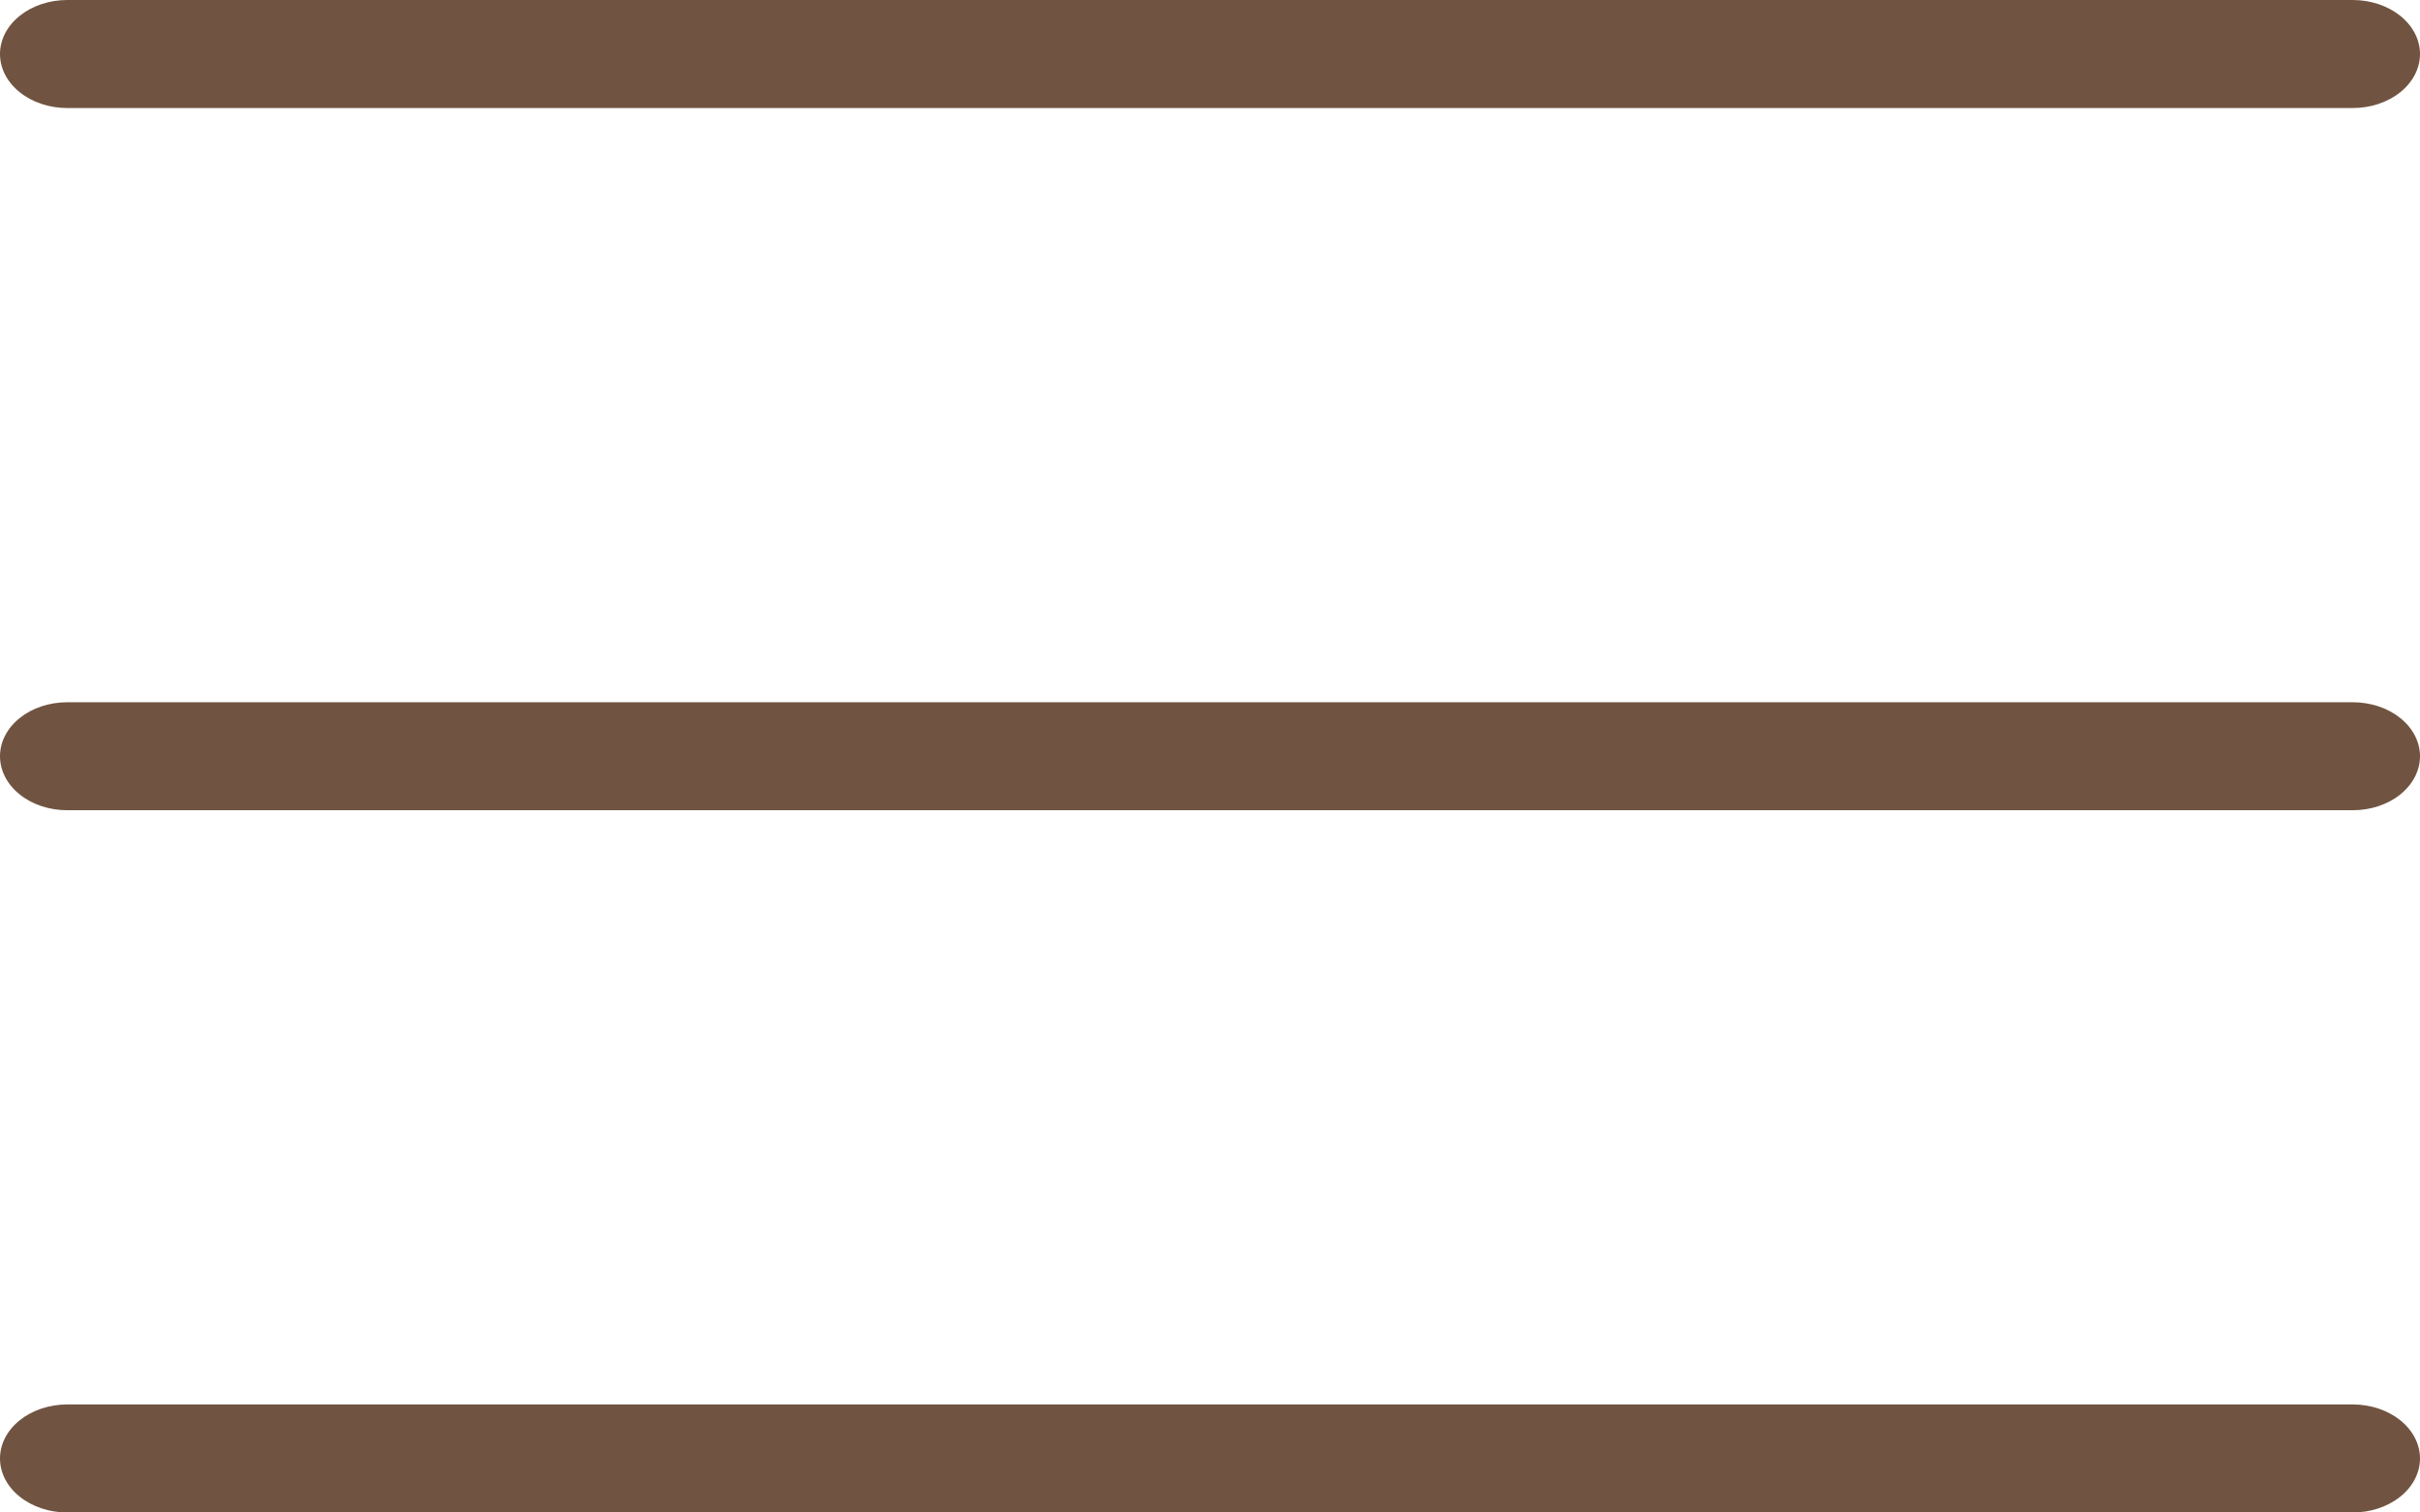 <?xml version="1.0" encoding="UTF-8"?> <svg xmlns="http://www.w3.org/2000/svg" width="48" height="30" viewBox="0 0 48 30" fill="none"> <path fill-rule="evenodd" clip-rule="evenodd" d="M0 1.071C0 0.787 0.14 0.515 0.391 0.314C0.641 0.113 0.98 0 1.333 0H46.667C47.02 0 47.359 0.113 47.609 0.314C47.859 0.515 48 0.787 48 1.071C48 1.356 47.859 1.628 47.609 1.829C47.359 2.03 47.02 2.143 46.667 2.143H1.333C0.98 2.143 0.641 2.03 0.391 1.829C0.14 1.628 0 1.356 0 1.071ZM0 15C0 14.716 0.14 14.443 0.391 14.242C0.641 14.041 0.98 13.929 1.333 13.929H46.667C47.02 13.929 47.359 14.041 47.609 14.242C47.859 14.443 48 14.716 48 15C48 15.284 47.859 15.557 47.609 15.758C47.359 15.959 47.02 16.071 46.667 16.071H1.333C0.98 16.071 0.641 15.959 0.391 15.758C0.14 15.557 0 15.284 0 15ZM0 28.929C0 28.644 0.14 28.372 0.391 28.171C0.641 27.97 0.98 27.857 1.333 27.857H46.667C47.02 27.857 47.359 27.97 47.609 28.171C47.859 28.372 48 28.644 48 28.929C48 29.213 47.859 29.485 47.609 29.686C47.359 29.887 47.02 30 46.667 30H1.333C0.98 30 0.641 29.887 0.391 29.686C0.14 29.485 0 29.213 0 28.929Z" fill="#705441"></path> </svg> 